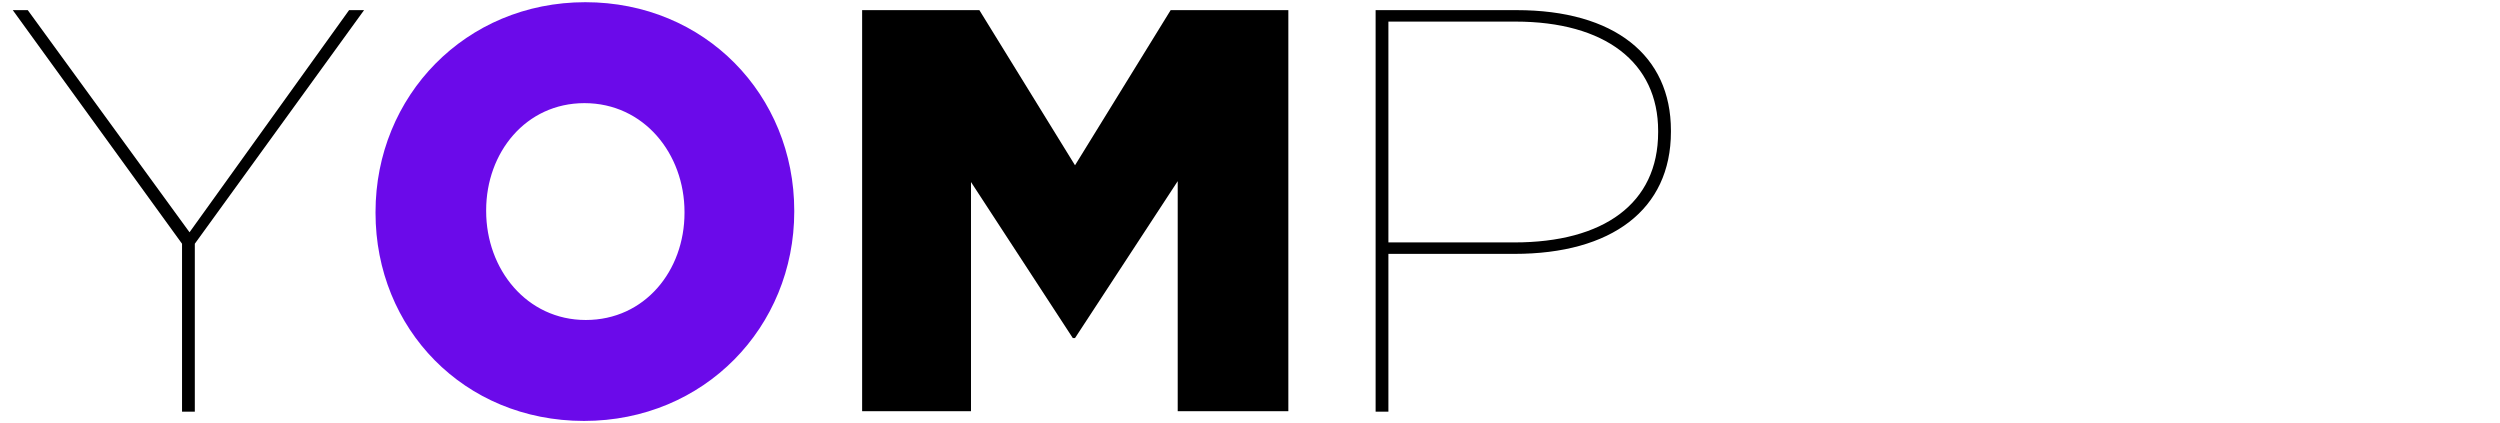<?xml version="1.0" encoding="utf-8"?>
<!-- Generator: Adobe Illustrator 27.8.1, SVG Export Plug-In . SVG Version: 6.00 Build 0)  -->
<svg version="1.1" id="Layer_1" xmlns="http://www.w3.org/2000/svg" xmlns:xlink="http://www.w3.org/1999/xlink" x="0px" y="0px"
	 viewBox="0 0 567.2 95.9" style="enable-background:new 0 0 567.2 95.9;" xml:space="preserve">
<style type="text/css">
	.st0{fill:#6B0AEA;}
</style>
<g id="Layer_2_00000053531156452962472530000016526733224314505151_">
	<g>
		<path d="M41.3,55.3L2.9,2.3h3.4l36.7,50.4L79.2,2.3h3.4L44.2,55.3v38.1h-2.9V55.3z"/>
		<path d="M312.1,2.3h32c22.2,0,35,10.3,35,27.3v0.3c0,17.7-13.5,27.7-35.5,27.7H315v35.8h-2.9V2.3z M343.6,55
			c20.2,0,32.6-8.8,32.6-25v-0.3c0-15.5-12-24.8-32.4-24.8H315V55H343.6z"/>
		<g>
			<path d="M195.5,2.3h26.7l21.7,35.2l21.7-35.2h26.7v91h-25.1V41.1l-23.3,35.6h-0.5l-23.1-35.4v52h-24.7V2.3z"/>
		</g>
	</g>
	<g>
		<g id="Layer_1_00000161609775410067189660000006454688968769339559_">
			<g>
				<path class="st0" d="M85.2,48.3v-0.2c0-26.3,20.4-47.6,47.6-47.6s47.4,21.1,47.4,47.3V48c0,26.2-20.4,47.5-47.7,47.5
					S85.2,74.5,85.2,48.3z M155.3,48.3v-0.2c0-13.2-9.2-24.7-22.7-24.7c-13.3,0-22.3,11.2-22.3,24.3v0.2c0,13.2,9.2,24.7,22.6,24.7
					C146.3,72.6,155.3,61.4,155.3,48.3z"/>
			</g>
		</g>
	</g>
</g>
</svg>

